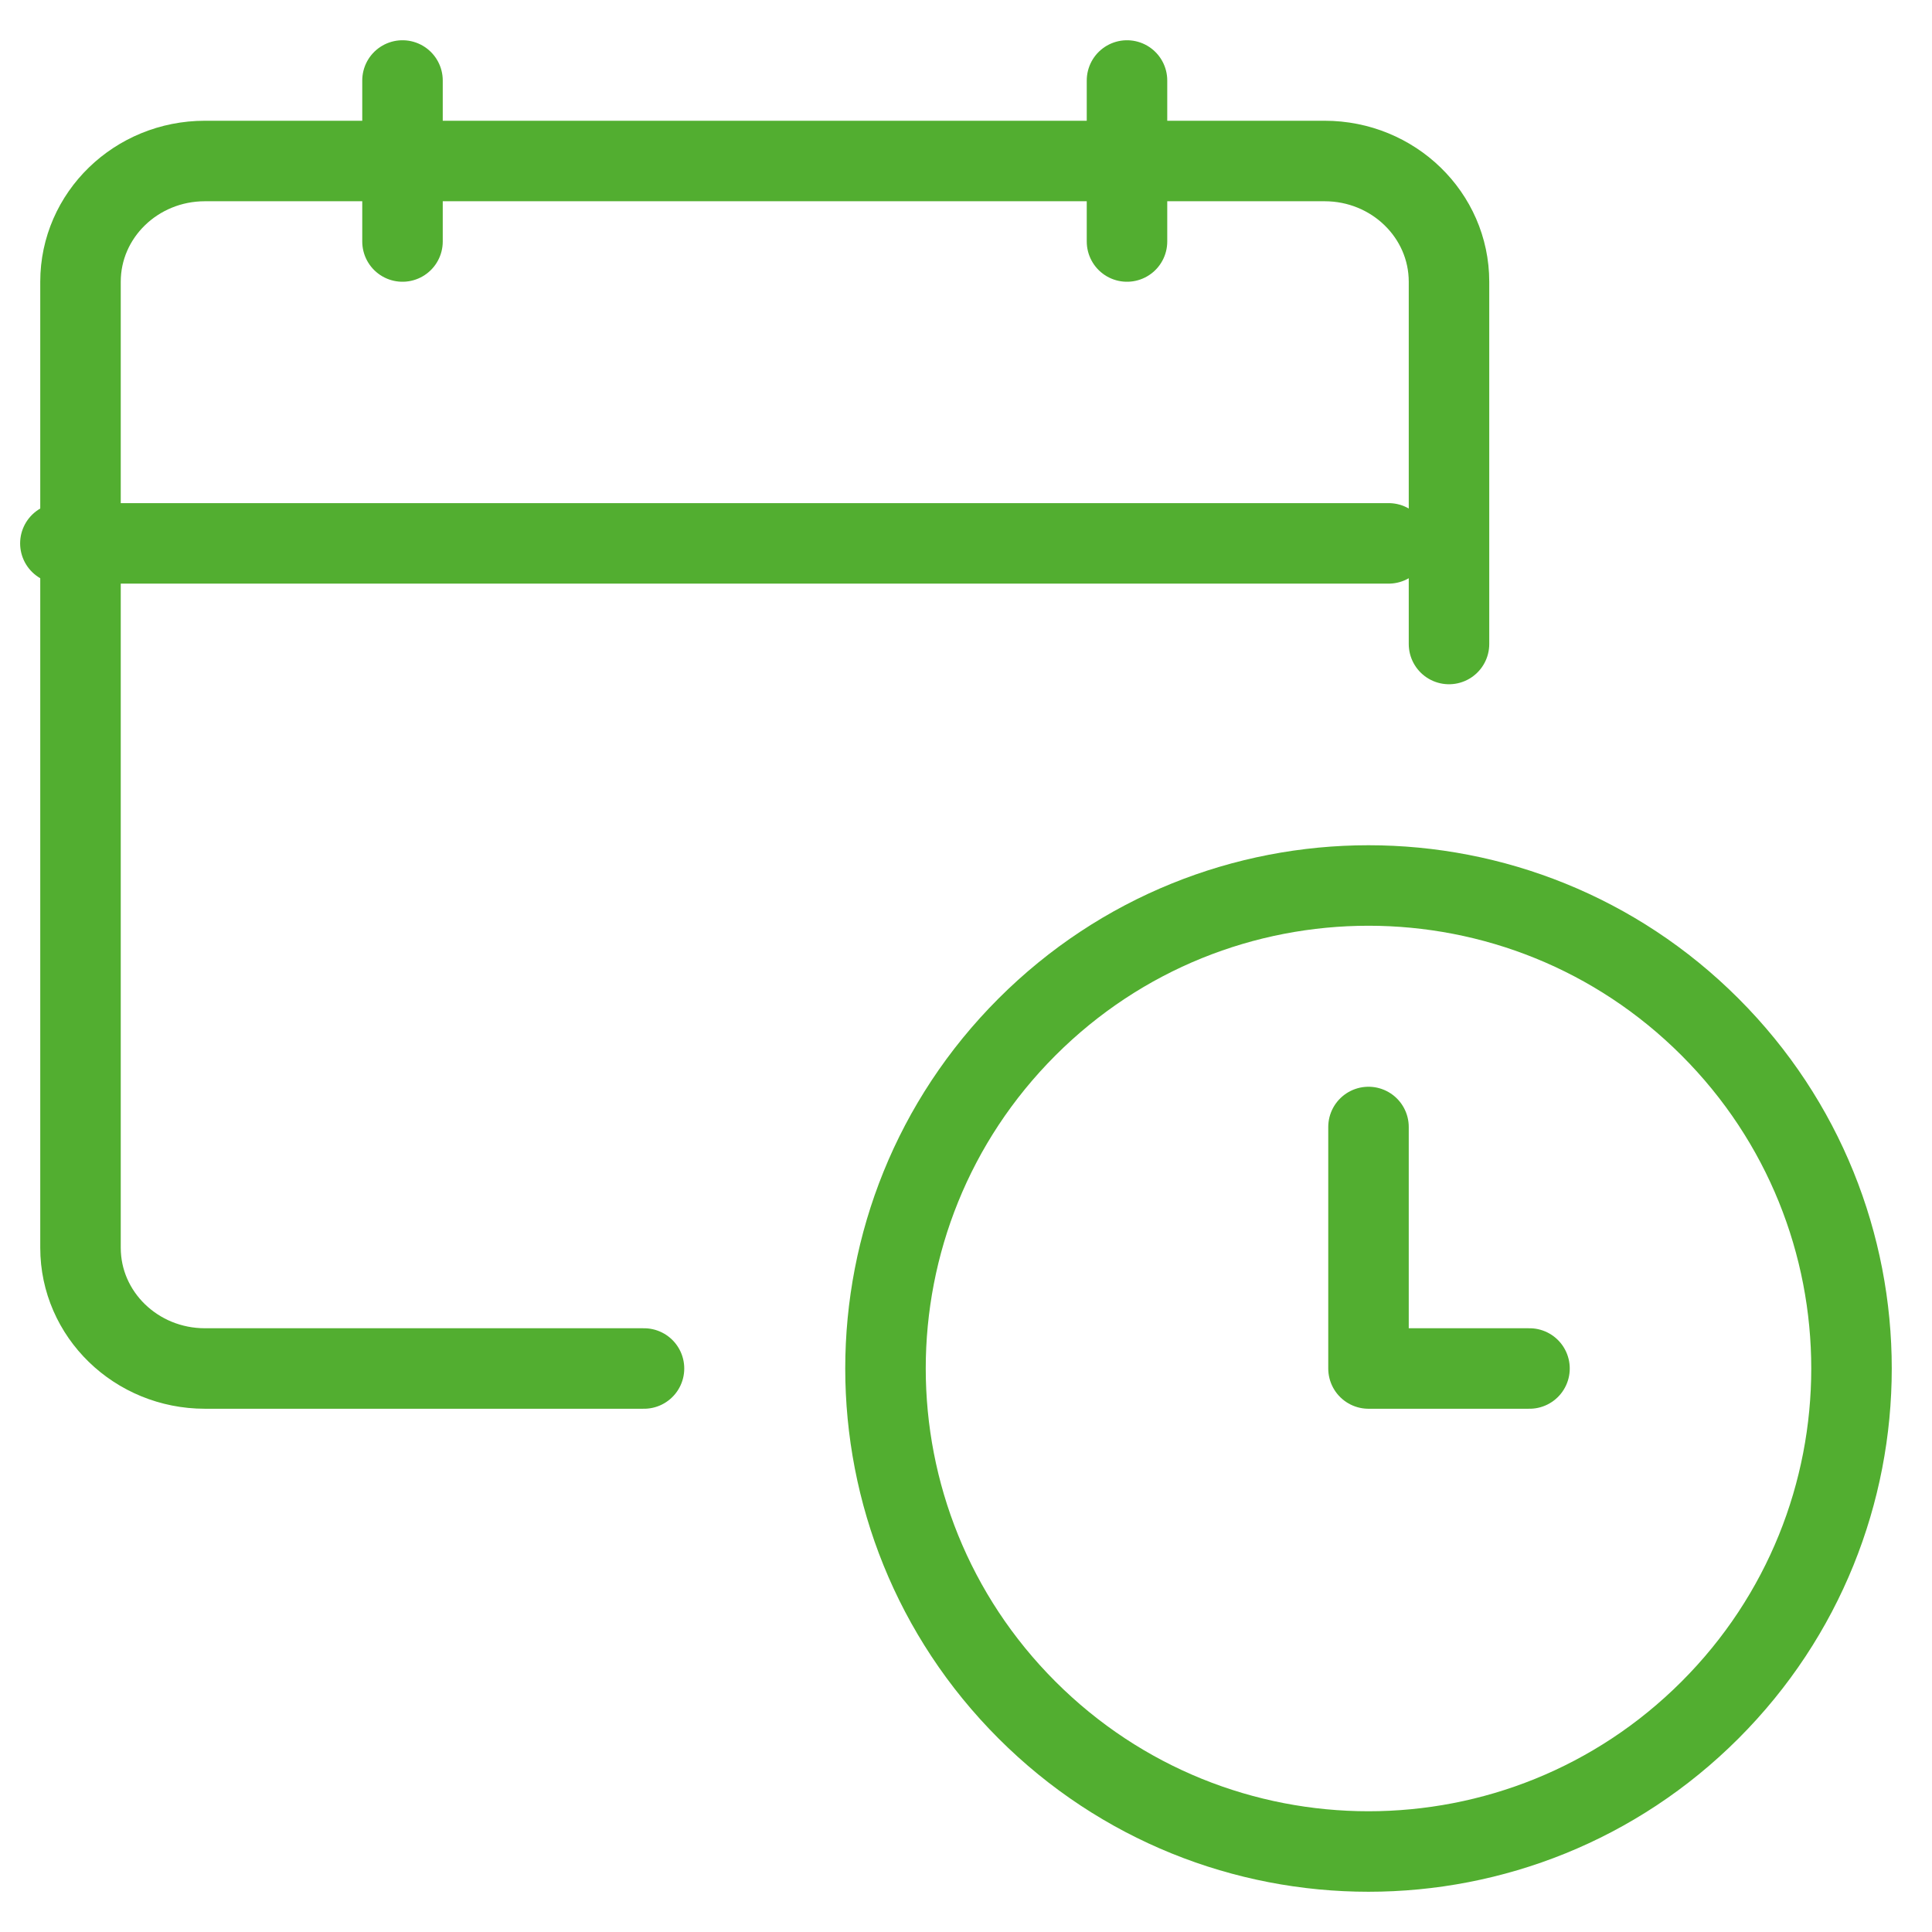 <svg width="48" height="48" viewBox="0 0 48 48" fill="none" xmlns="http://www.w3.org/2000/svg">
<path d="M16 34H5.091C3.384 34 2 32.657 2 31V7C2 5.343 3.384 4 5.091 4H32.909C34.616 4 36 5.343 36 7V16" stroke="#52AE30" stroke-width="2" stroke-linecap="round" stroke-linejoin="round"/>
<path d="M1.5 13.5H34.5" stroke="#52AE30" stroke-width="2" stroke-linecap="round" stroke-linejoin="round"/>
<path d="M10 6V2" stroke="#52AE30" stroke-width="2" stroke-linecap="round" stroke-linejoin="round"/>
<path d="M28 6V2" stroke="#52AE30" stroke-width="2" stroke-linecap="round" stroke-linejoin="round"/>
<path d="M42.485 25.515C47.172 30.201 47.172 37.799 42.485 42.485C37.799 47.172 30.201 47.172 25.515 42.485C20.828 37.799 20.828 30.201 25.515 25.515C30.201 20.828 37.799 20.828 42.485 25.515" stroke="#52AE30" stroke-width="2" stroke-linecap="round" stroke-linejoin="round"/>
<path d="M38 34H34V28" stroke="#52AE30" stroke-width="2" stroke-linecap="round" stroke-linejoin="round"/>
</svg>
